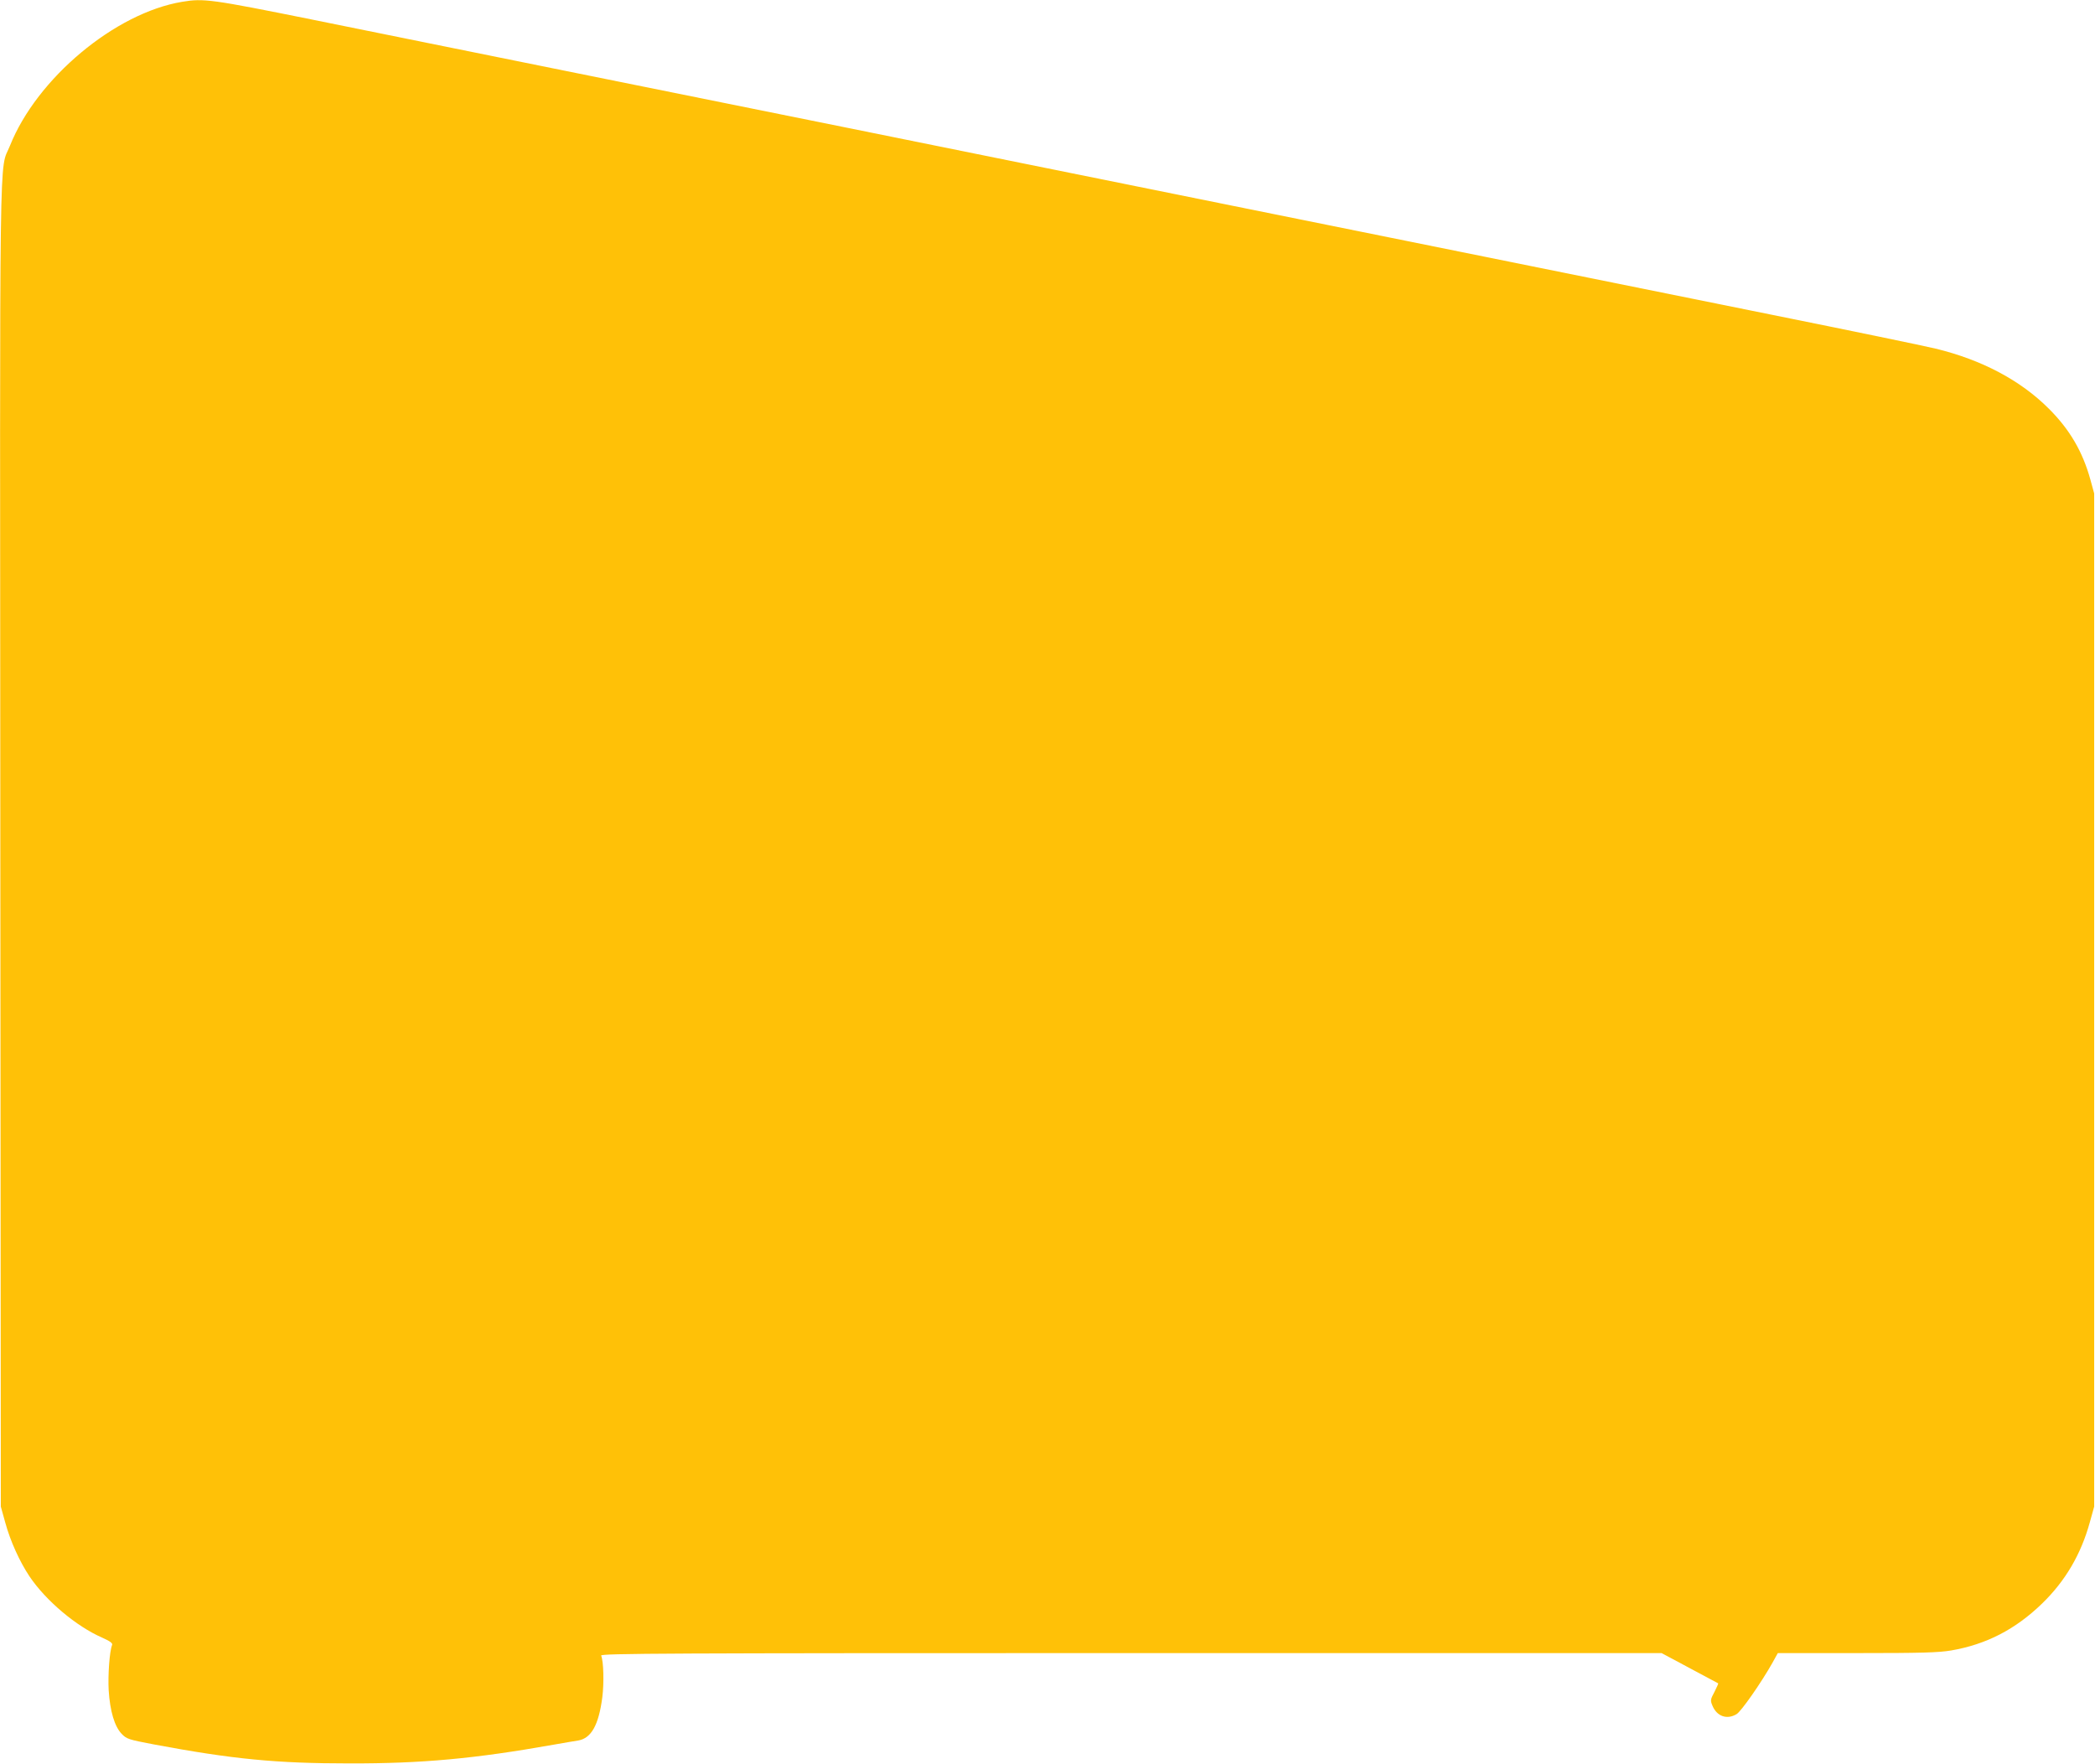 <?xml version="1.0" standalone="no"?>
<!DOCTYPE svg PUBLIC "-//W3C//DTD SVG 20010904//EN"
 "http://www.w3.org/TR/2001/REC-SVG-20010904/DTD/svg10.dtd">
<svg version="1.0" xmlns="http://www.w3.org/2000/svg"
 width="1280pt" height="1078pt" viewBox="0 0 1280 1078"
 preserveAspectRatio="xMidYMid meet">
<g transform="translate(0,1078) scale(0.1,-0.1)"
fill="#ffc107" stroke="none">
<path d="M1113 10769 c-410 -68 -888 -468 -1052 -879 -67 -168 -62 188 -59
-4275 l3 -4040 27 -97 c31 -114 88 -239 148 -329 100 -149 287 -306 443 -374
49 -22 66 -34 62 -45 -16 -39 -26 -186 -21 -277 8 -128 36 -221 79 -266 31
-32 40 -35 197 -65 481 -90 748 -116 1195 -116 442 -1 767 29 1245 114 63 11
132 23 153 26 80 14 125 95 147 264 11 87 8 218 -7 255 -4 13 394 15 3237 15
l3242 0 172 -92 c94 -50 172 -92 174 -93 1 -1 -9 -25 -23 -52 -25 -47 -26 -52
-12 -85 27 -65 89 -86 147 -51 28 16 152 194 220 315 l32 58 482 0 c399 0 499
3 577 16 215 37 393 129 556 287 142 138 237 300 291 495 l27 97 0 3095 0
3095 -23 84 c-47 171 -127 308 -255 435 -173 173 -410 298 -691 366 -66 16
-524 111 -1016 210 -1475 298 -1853 375 -2325 470 -247 50 -682 138 -965 195
-283 57 -861 174 -1285 260 -628 127 -1594 323 -1805 365 -25 5 -468 95 -985
199 -517 105 -1208 244 -1536 311 -620 125 -665 131 -796 109z"/>
</g>
</svg>
